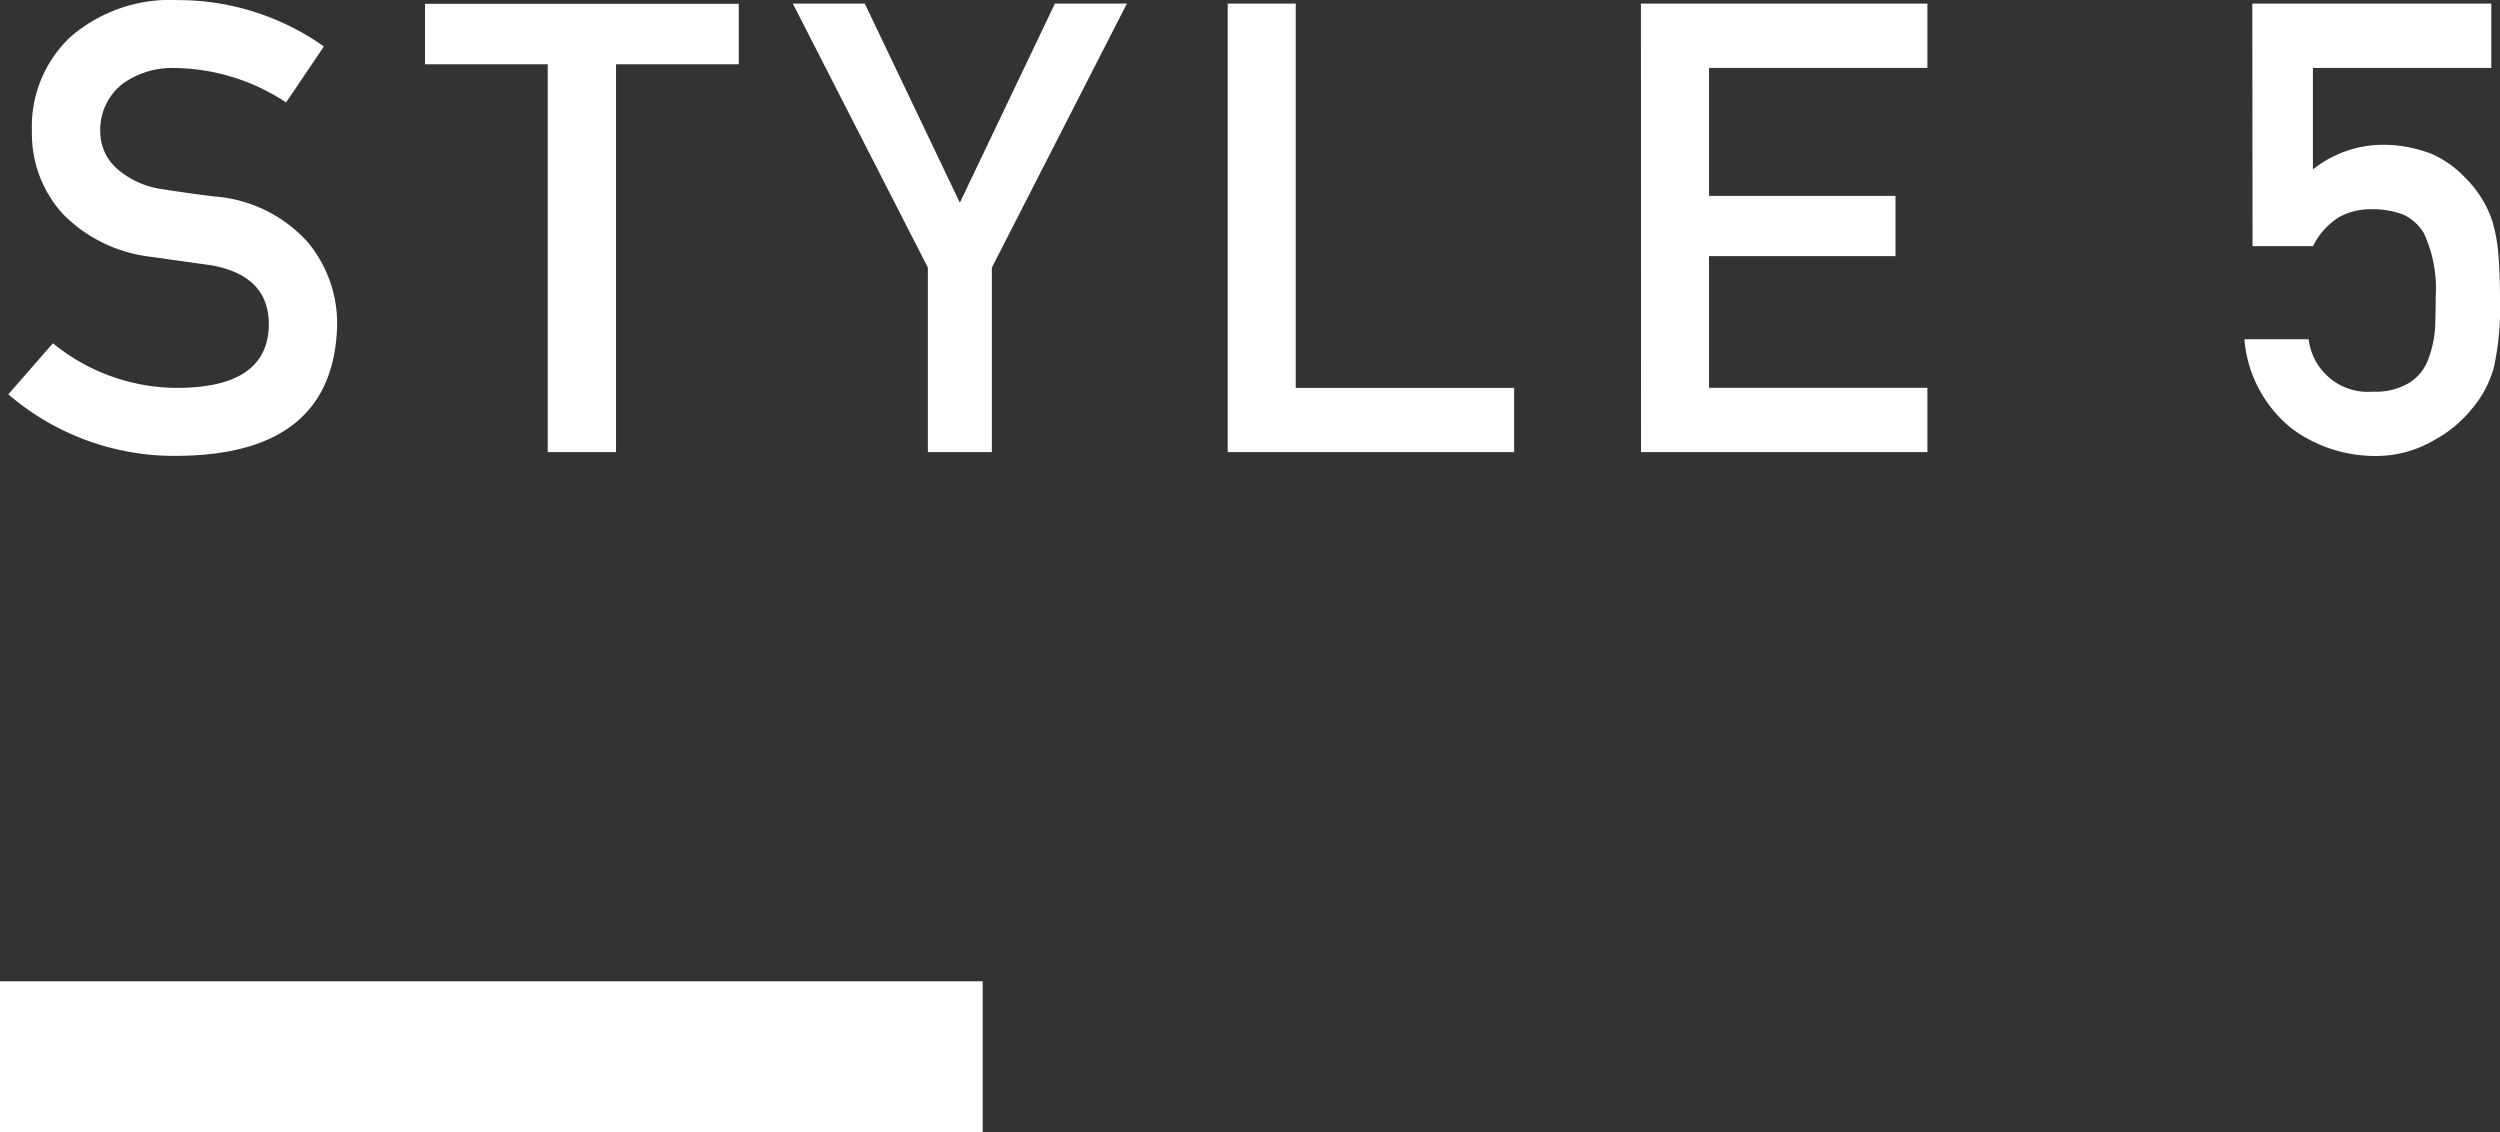 <svg xmlns="http://www.w3.org/2000/svg" width="99.216" height="44.944" viewBox="0 0 99.216 44.944">
  <rect x="0" y="0" width="99.216" height="44.944" fill="#333333" stroke="none"/>
  <g id="style05" transform="translate(-268 -6324.901)">
    <path id="style05-2" data-name="style05" d="M2.1-4.321a7.816,7.816,0,0,0,5.054,1.77Q10.62-2.6,10.669-5.029q.024-1.99-2.319-2.393-1.074-.146-2.356-.33A5.819,5.819,0,0,1,2.5-9.448a4.721,4.721,0,0,1-1.233-3.3A4.871,4.871,0,0,1,2.82-16.5a6.053,6.053,0,0,1,4.26-1.44A10,10,0,0,1,12.854-16.1l-1.5,2.222a8.158,8.158,0,0,0-4.407-1.367,3.361,3.361,0,0,0-2.075.623A2.313,2.313,0,0,0,3.979-12.7a1.963,1.963,0,0,0,.6,1.392,3.43,3.43,0,0,0,1.917.879q.732.122,2,.281a5.545,5.545,0,0,1,3.7,1.794,5.047,5.047,0,0,1,1.184,3.32Q13.245.073,7.129.146A10.094,10.094,0,0,1,.33-2.295ZM21.738-15.393H16.868v-2.4H29.319v2.4H24.448V0h-2.71ZM36.824-7.324,31.465-17.8h2.856l3.772,7.9,3.772-7.9h2.856L39.363-7.324V0H36.824ZM48.723-17.8h2.7V-2.551h8.667V0H48.723Zm16.4,0H76.492v2.551H67.825v5.078h7.4v2.393h-7.4v5.225h8.667V0H65.127Zm24.263,0h9.485v2.551h-7.08v4.028a4.483,4.483,0,0,1,2.844-.977,5.367,5.367,0,0,1,1.88.366,4.091,4.091,0,0,1,1.306.928A4.307,4.307,0,0,1,98.9-9.2a6.088,6.088,0,0,1,.244,1.282q.073.769.073,1.892a11.075,11.075,0,0,1-.244,2.661,4.267,4.267,0,0,1-.854,1.624,4.97,4.97,0,0,1-1.526,1.27,4.516,4.516,0,0,1-2.319.623A5.56,5.56,0,0,1,90.964-.928,5.056,5.056,0,0,1,89.072-4.48h2.551A2.367,2.367,0,0,0,94.175-2.4a2.6,2.6,0,0,0,1.465-.366,1.861,1.861,0,0,0,.732-.928,4.344,4.344,0,0,0,.269-1.245q.024-.659.024-1.282A5.14,5.14,0,0,0,96.189-8.7a1.9,1.9,0,0,0-.793-.72,3.394,3.394,0,0,0-1.306-.22,2.578,2.578,0,0,0-1.27.317,2.873,2.873,0,0,0-1.025,1.147h-2.4Z" transform="translate(268 6342.845)" fill="#fff"/>
    <rect id="長方形_354" data-name="長方形 354" width="39" height="6" transform="translate(268 6363.845)" fill="#fff"/>
  </g>
</svg>
